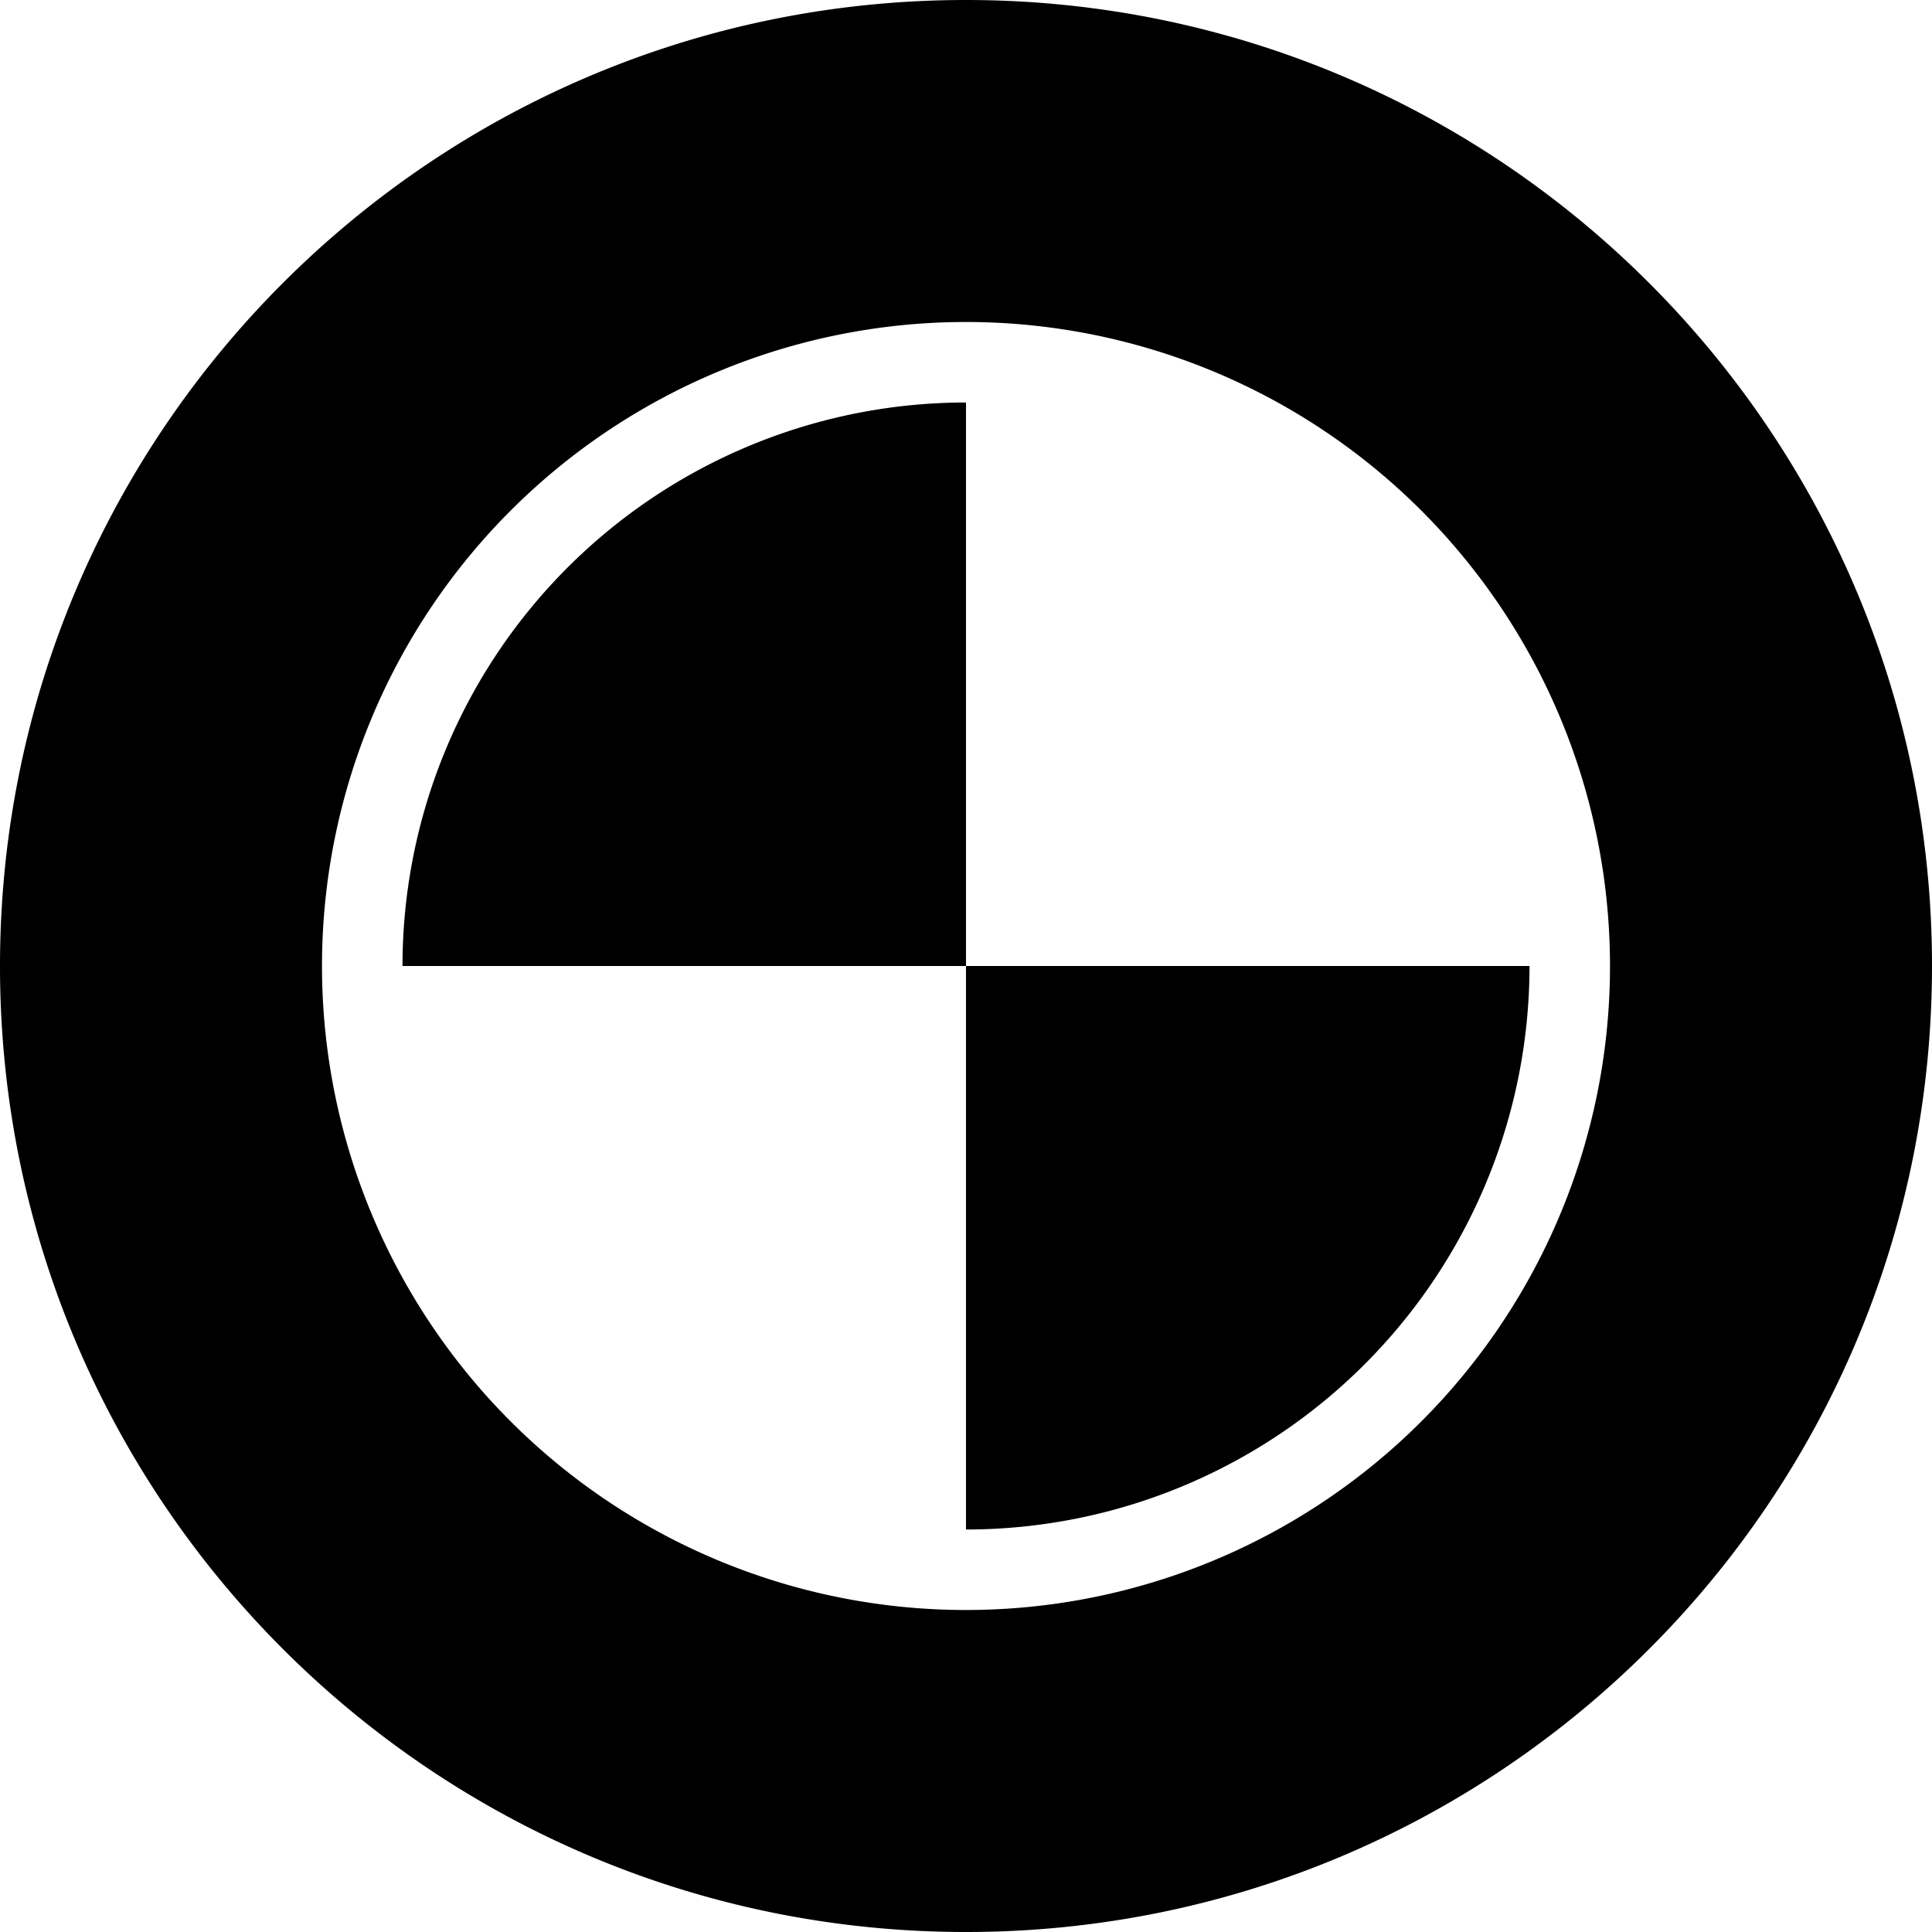 <svg xmlns="http://www.w3.org/2000/svg" viewBox="0 0 24 24">
  <path d="M12 0C5.373 0 0 5.373 0 12s5.373 12 12 12c6.628 0 12-5.372 12-12 0-6.627-5.372-12-12-12zm0 20a8 8 0 1 1 0-16 8 8 0 0 1 0 16z"/>
  <path d="M5 12h7V5a7 7 0 0 0-7 7zm7 0v7a7 7 0 0 0 7-7h-7z"/>
</svg>
